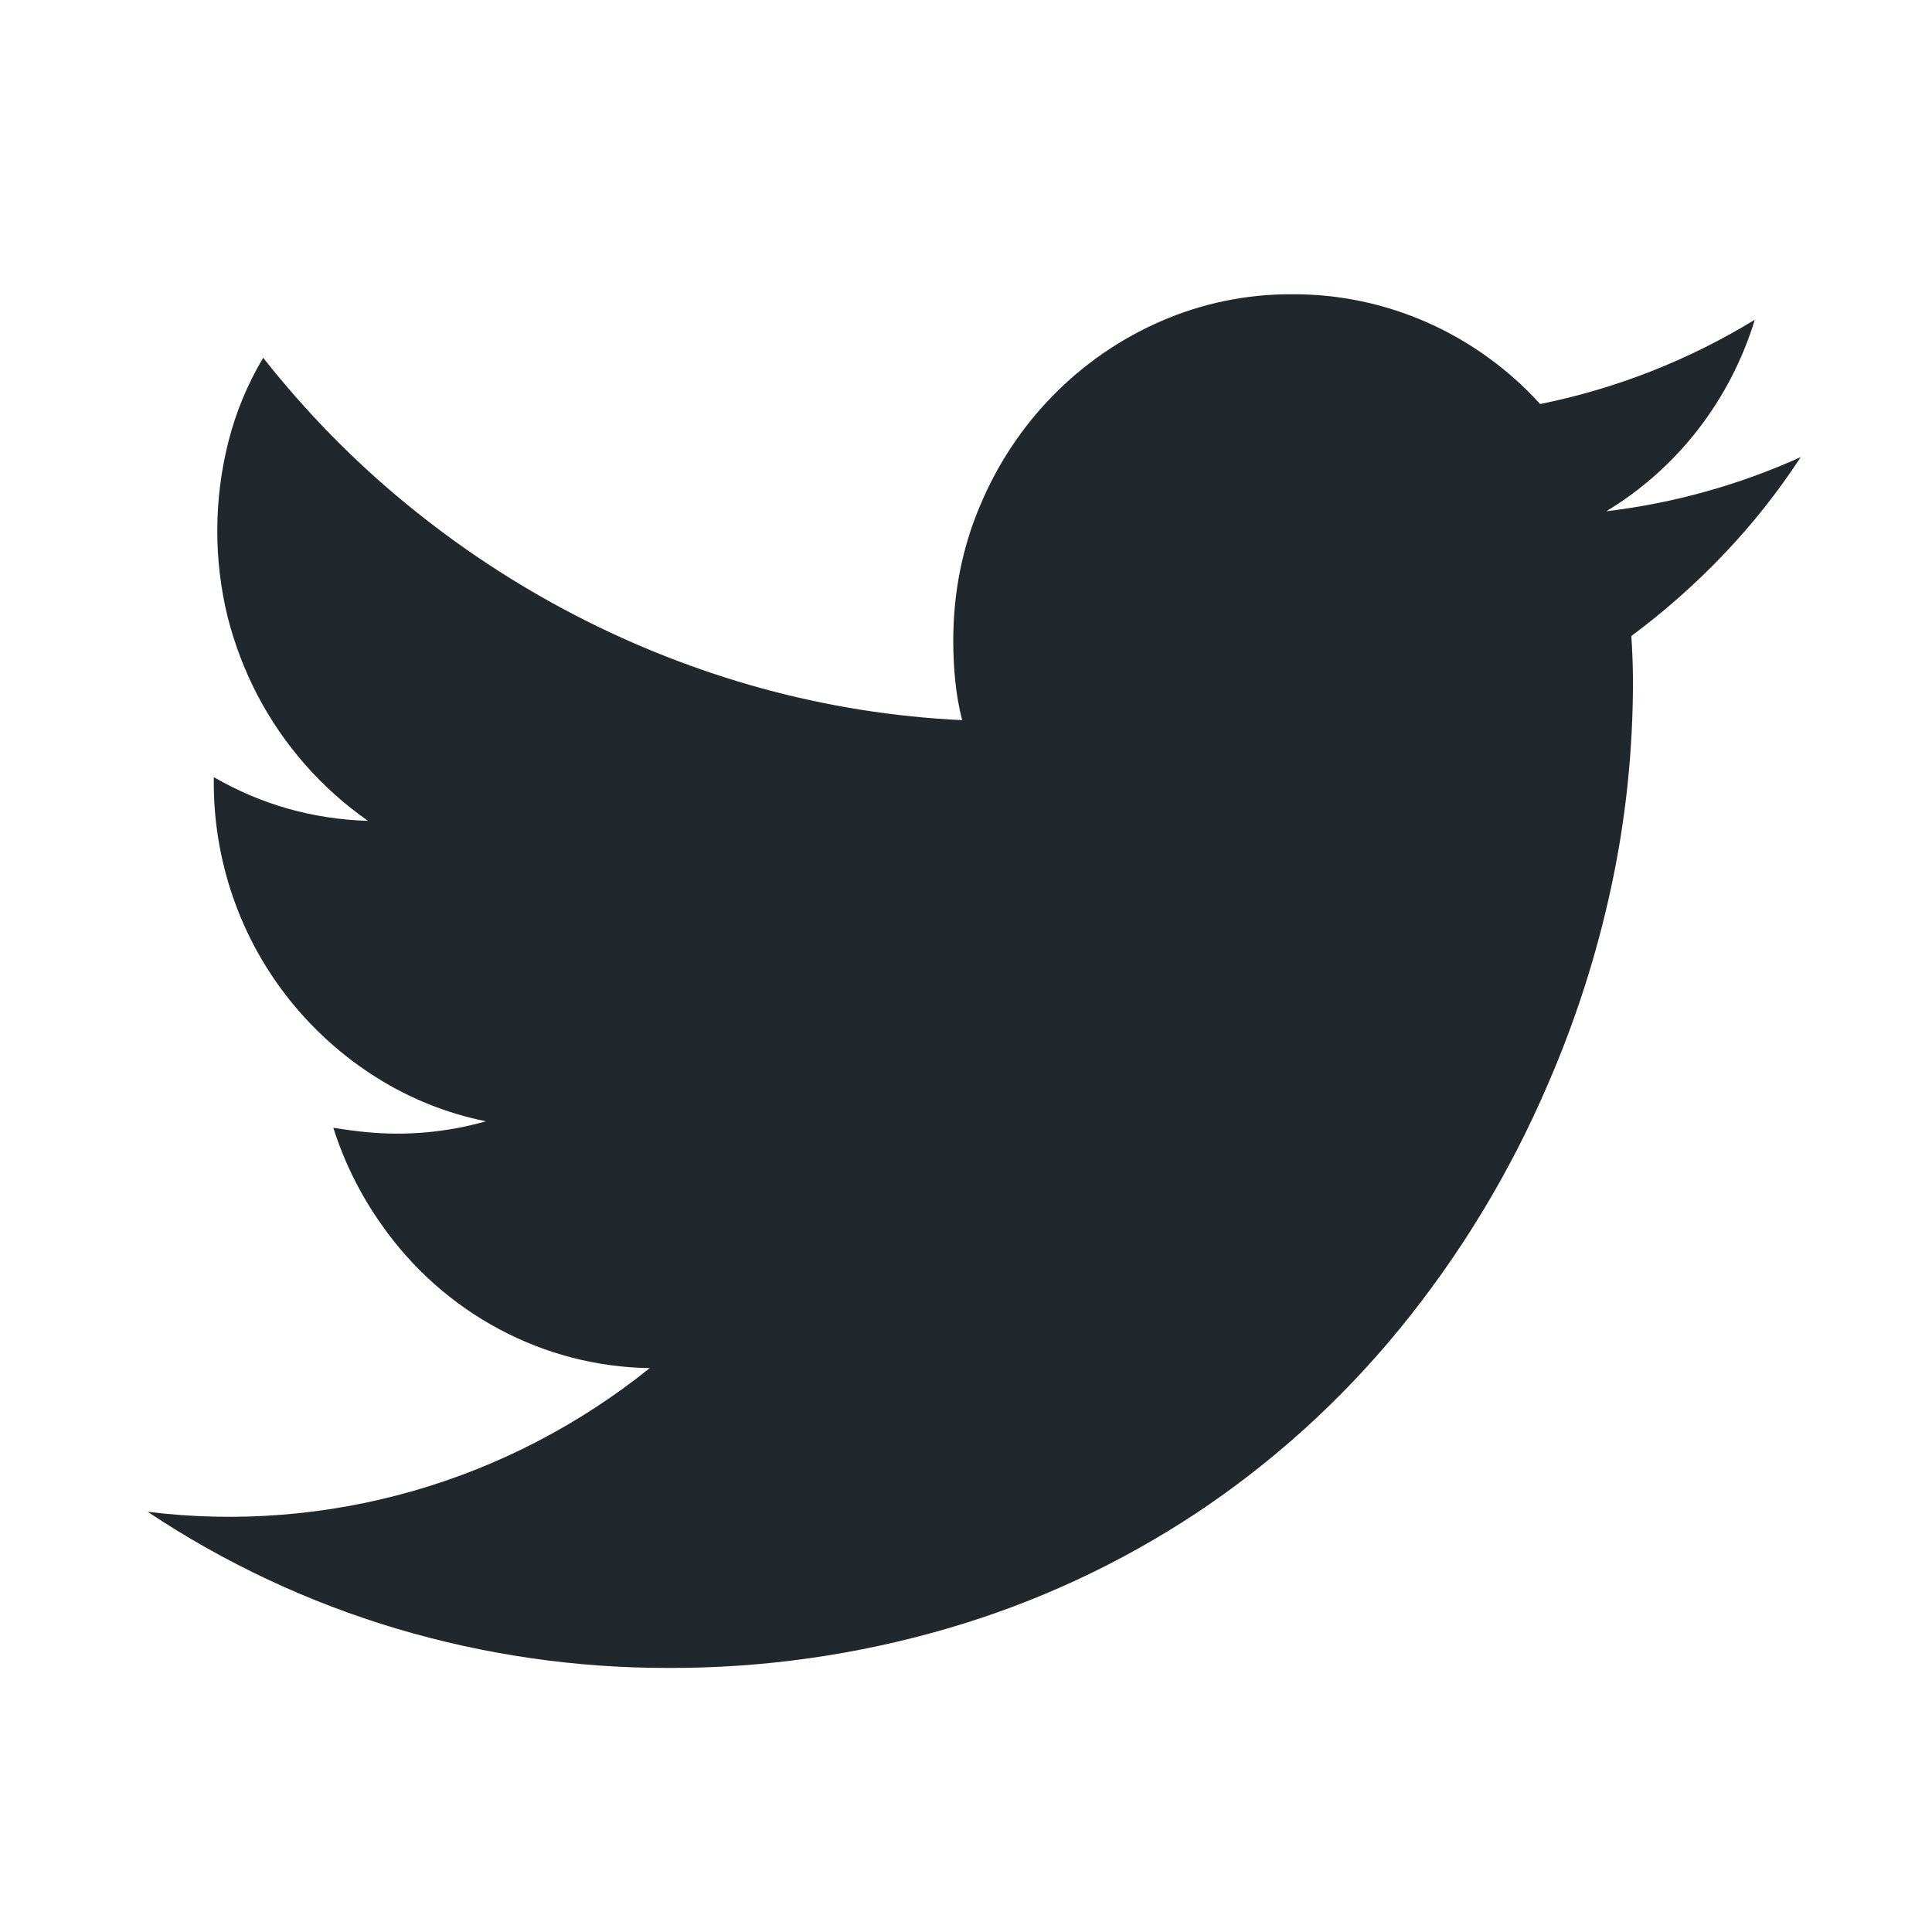 <svg width="32" height="32" viewBox="0 0 32 32" fill="none" xmlns="http://www.w3.org/2000/svg">
<path d="M29.828 7.568C29.453 8.142 29.028 8.68 28.557 9.174C28.083 9.672 27.569 10.127 27.02 10.534C27.037 10.785 27.046 11.037 27.047 11.288C27.047 12.436 26.928 13.57 26.687 14.692C26.447 15.81 26.097 16.9 25.643 17.946C25.013 19.42 24.18 20.793 23.17 22.026C22.203 23.205 21.069 24.23 19.806 25.068C18.539 25.904 17.159 26.544 15.709 26.968C14.196 27.411 12.629 27.633 11.056 27.626C9.538 27.628 8.028 27.409 6.571 26.976C5.111 26.541 3.721 25.889 2.446 25.04C3.917 25.222 5.409 25.105 6.836 24.697C8.263 24.289 9.597 23.596 10.762 22.66C9.891 22.648 9.034 22.426 8.262 22.012C7.49 21.599 6.823 21.006 6.317 20.28C5.971 19.793 5.703 19.253 5.521 18.68C5.699 18.708 5.875 18.732 6.049 18.75C6.72 18.817 7.398 18.757 8.048 18.572C7.407 18.443 6.793 18.198 6.237 17.848C5.697 17.509 5.216 17.081 4.813 16.582C3.985 15.557 3.535 14.268 3.541 12.938V12.872C4.328 13.326 5.178 13.568 6.096 13.596C5.331 13.063 4.703 12.35 4.265 11.516C4.051 11.105 3.885 10.669 3.77 10.218C3.537 9.264 3.542 8.264 3.784 7.312C3.907 6.826 4.099 6.364 4.359 5.926C5.071 6.828 5.865 7.638 6.737 8.352C8.471 9.774 10.474 10.812 12.62 11.402C13.704 11.699 14.815 11.875 15.936 11.928C15.882 11.715 15.844 11.498 15.822 11.278C15.8 11.058 15.789 10.837 15.789 10.616C15.789 9.822 15.936 9.076 16.231 8.38C16.804 7.005 17.875 5.91 19.22 5.324C19.91 5.022 20.654 4.869 21.404 4.874C22.174 4.87 22.937 5.03 23.643 5.343C24.35 5.656 24.985 6.115 25.51 6.692C26.764 6.439 27.967 5.967 29.065 5.296C28.658 6.629 27.781 7.759 26.605 8.468C27.717 8.336 28.804 8.033 29.828 7.57V7.568Z" fill="#20272D"/>
</svg>
